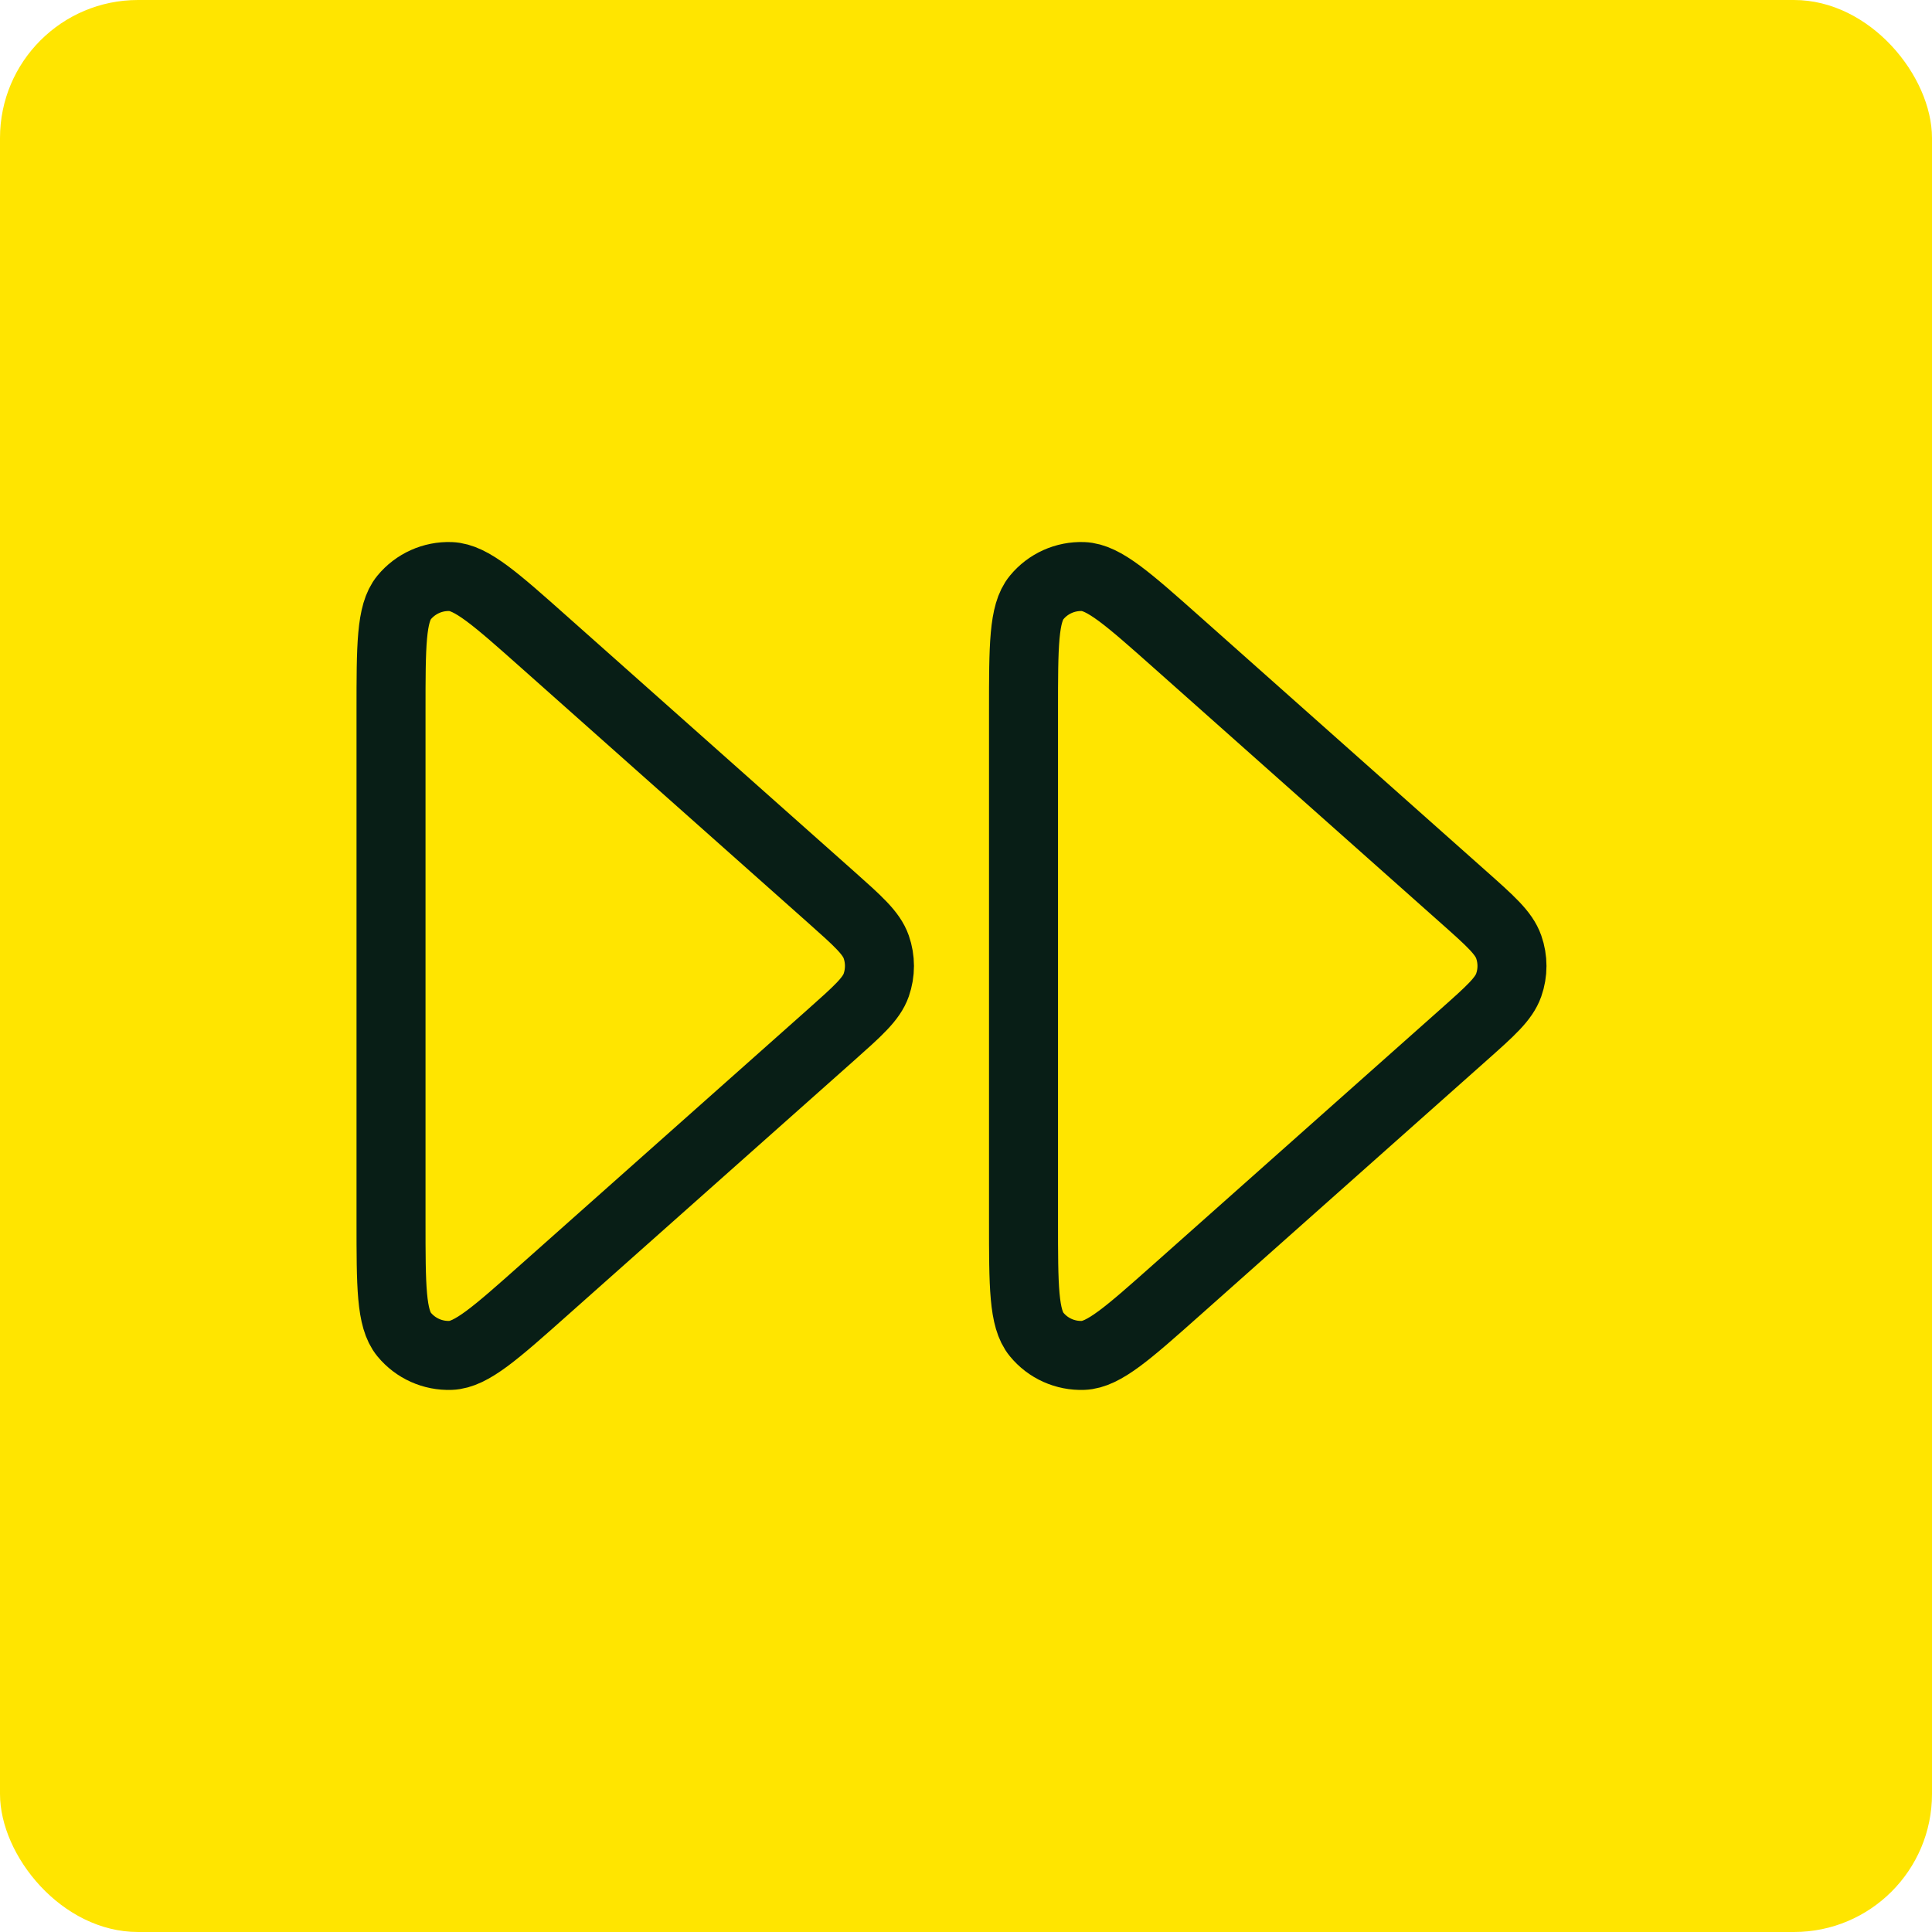 <svg xmlns="http://www.w3.org/2000/svg" width="56" height="56" viewBox="0 0 56 56" fill="none"><rect width="56" height="56" rx="4" fill="#FFE500"></rect><path d="M29.667 35.395C29.667 37.278 29.667 38.22 30.048 38.681C30.378 39.083 30.877 39.306 31.396 39.287C31.994 39.265 32.698 38.639 34.106 37.388L42.425 29.993C43.201 29.303 43.588 28.959 43.731 28.552C43.857 28.194 43.857 27.805 43.731 27.447C43.588 27.04 43.201 26.696 42.425 26.006L34.106 18.611C32.698 17.36 31.994 16.735 31.396 16.712C30.877 16.693 30.378 16.917 30.048 17.318C29.667 17.779 29.667 18.721 29.667 20.605V35.395Z" stroke="#081E16" stroke-width="2" stroke-linecap="round" stroke-linejoin="round"></path><path d="M11.334 35.395C11.334 37.278 11.334 38.22 11.714 38.681C12.045 39.083 12.544 39.306 13.063 39.287C13.661 39.265 14.365 38.639 15.772 37.388L24.092 29.993C24.867 29.303 25.255 28.959 25.398 28.552C25.523 28.194 25.523 27.805 25.398 27.447C25.255 27.04 24.867 26.696 24.092 26.006L15.772 18.611C14.365 17.36 13.661 16.735 13.063 16.712C12.544 16.693 12.045 16.917 11.714 17.318C11.334 17.779 11.334 18.721 11.334 20.605V35.395Z" stroke="#081E16" stroke-width="2" stroke-linecap="round" stroke-linejoin="round"></path></svg>